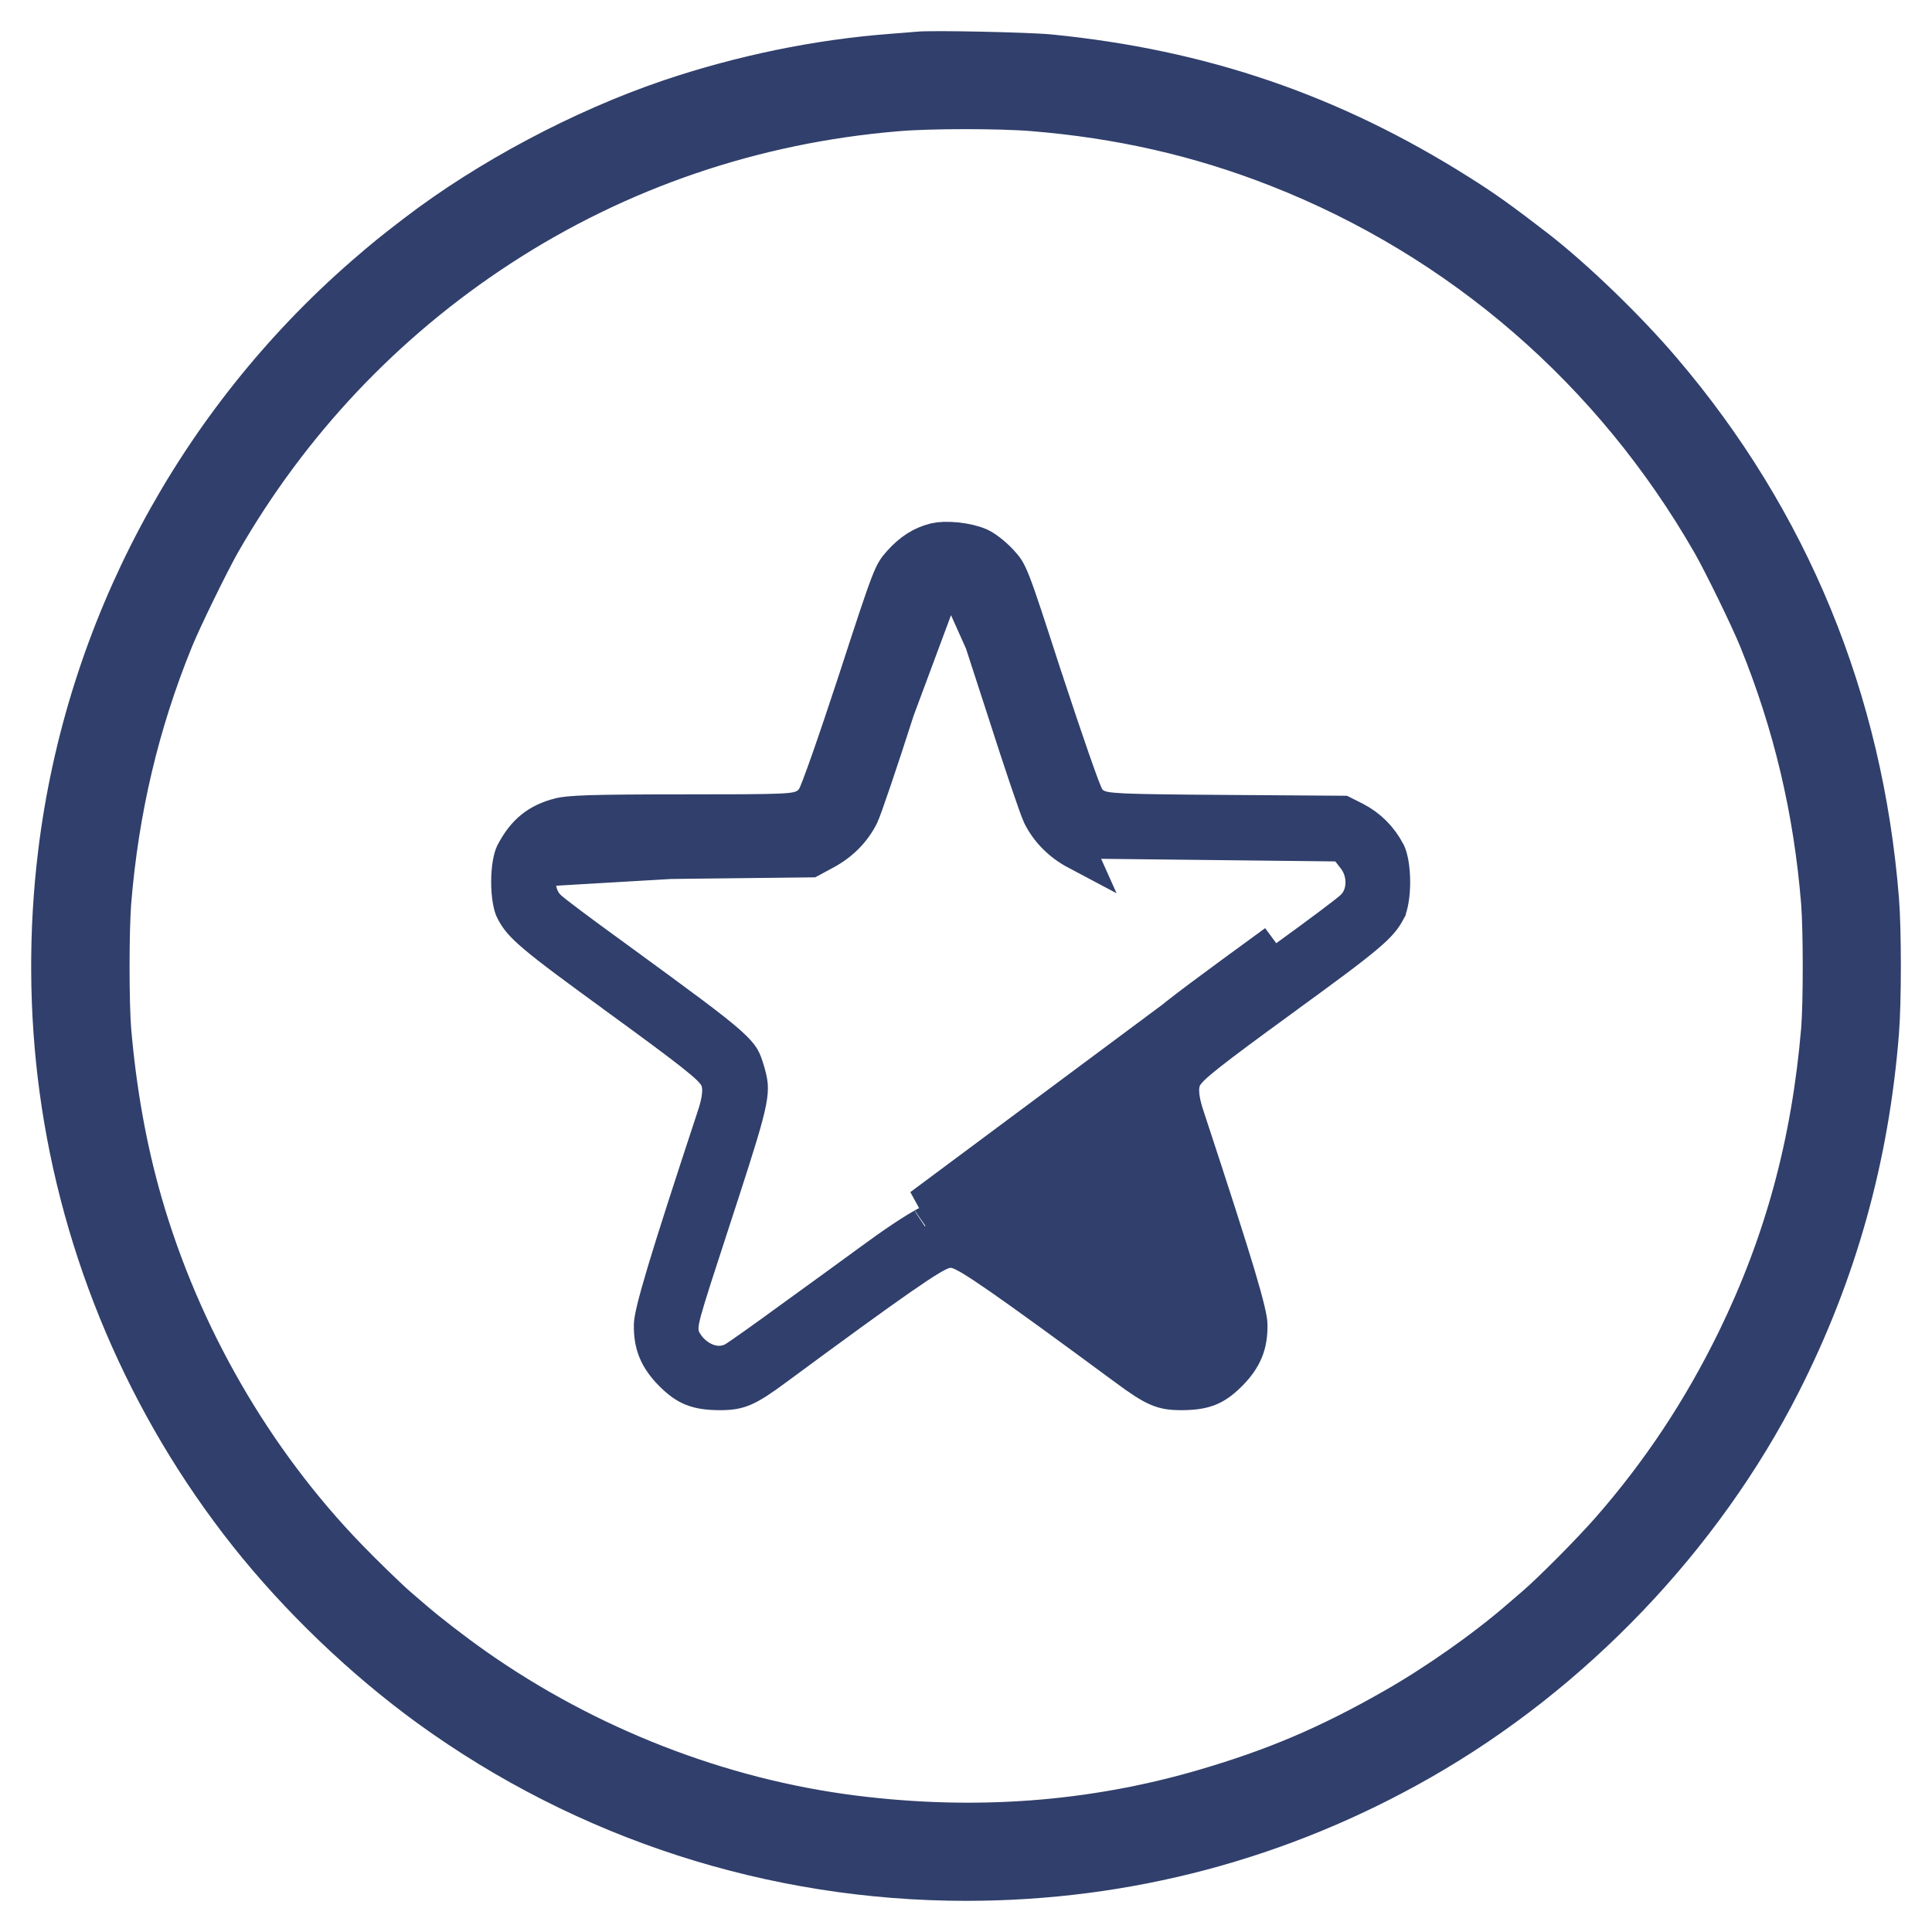 <svg width="31" height="31" viewBox="0 0 31 31" fill="none" xmlns="http://www.w3.org/2000/svg">
<path d="M18.663 19.237L18.948 19.144C18.991 19.276 19.032 19.399 19.069 19.515C19.343 20.354 19.484 20.788 19.548 21.022C19.581 21.144 19.608 21.259 19.599 21.362C19.592 21.429 19.572 21.483 19.546 21.529C19.536 21.548 19.525 21.563 19.52 21.57L19.52 21.57L19.511 21.584L19.512 21.584L19.504 21.595C19.352 21.813 19.037 21.989 18.734 21.837L18.725 21.832L18.717 21.827C18.69 21.811 18.623 21.765 18.547 21.711C18.462 21.652 18.347 21.57 18.209 21.471C17.934 21.274 17.567 21.01 17.176 20.727L17.175 20.726C16.786 20.442 16.41 20.176 16.119 19.976C15.973 19.876 15.849 19.793 15.756 19.733C15.709 19.704 15.672 19.68 15.645 19.664C15.626 19.653 15.616 19.648 15.613 19.647C15.409 19.574 15.088 19.575 14.893 19.649L14.891 19.65C14.892 19.649 14.884 19.652 14.866 19.661C14.85 19.67 14.829 19.681 14.803 19.696C14.751 19.726 14.687 19.765 14.613 19.812C14.466 19.906 14.29 20.027 14.12 20.151C14.074 20.184 14.024 20.22 13.971 20.259C13.609 20.523 13.076 20.911 12.699 21.183C12.274 21.494 11.86 21.787 11.791 21.827L11.783 21.832L11.774 21.837C11.471 21.989 11.156 21.813 11.004 21.595L11.004 21.595L10.997 21.584L10.988 21.57L10.988 21.57C10.983 21.563 10.972 21.548 10.962 21.529C10.936 21.483 10.916 21.429 10.91 21.362C10.9 21.259 10.927 21.144 10.96 21.022C11.024 20.788 11.165 20.354 11.439 19.515C11.476 19.399 11.517 19.276 11.56 19.144C11.818 18.348 11.945 17.941 11.996 17.68C12.02 17.556 12.024 17.479 12.02 17.417C12.015 17.355 12.001 17.294 11.973 17.197L11.973 17.196C11.939 17.083 11.922 17.034 11.892 16.983C11.861 16.933 11.806 16.865 11.676 16.75C11.409 16.513 10.9 16.141 9.855 15.378C9.59 15.186 9.339 15.002 9.15 14.86C9.055 14.789 8.974 14.727 8.915 14.681C8.885 14.657 8.859 14.636 8.838 14.619L8.837 14.619C8.826 14.609 8.802 14.59 8.782 14.569C8.65 14.438 8.614 14.259 8.618 14.122C8.623 13.983 8.671 13.809 8.804 13.686L8.804 13.686L8.807 13.683C8.869 13.627 8.939 13.589 9.039 13.566C9.118 13.548 9.221 13.539 9.357 13.532C9.634 13.518 10.132 13.511 11.05 13.5L11.05 13.5L12.925 13.479L13.079 13.396L13.079 13.396L13.082 13.394C13.288 13.286 13.442 13.128 13.534 12.942C13.534 12.943 13.534 12.942 13.535 12.941C13.536 12.937 13.541 12.925 13.55 12.902C13.562 12.873 13.576 12.835 13.593 12.787C13.627 12.691 13.672 12.563 13.723 12.411C13.826 12.106 13.957 11.709 14.09 11.294L14.09 11.293C14.399 10.336 14.553 9.86 14.643 9.618C14.686 9.504 14.726 9.408 14.778 9.338C14.845 9.246 14.926 9.208 14.952 9.196C14.954 9.195 14.956 9.194 14.958 9.193L14.958 9.193L14.961 9.192C15.034 9.156 15.128 9.116 15.242 9.115C15.355 9.113 15.45 9.15 15.522 9.182L15.522 9.182L15.53 9.185C15.53 9.185 15.53 9.186 15.531 9.186C15.542 9.19 15.64 9.227 15.716 9.321C15.775 9.394 15.818 9.494 15.86 9.605C15.94 9.817 16.069 10.217 16.317 10.982C16.349 11.079 16.382 11.183 16.418 11.292L16.418 11.294C16.551 11.709 16.682 12.106 16.785 12.411C16.837 12.563 16.881 12.691 16.915 12.787C16.932 12.835 16.947 12.873 16.958 12.902C16.967 12.925 16.972 12.937 16.973 12.941C16.974 12.942 16.974 12.943 16.974 12.942C17.066 13.128 17.221 13.286 17.426 13.394L17.426 13.394L17.429 13.396L17.583 13.479L19.466 13.5L21.429 13.522L21.572 13.524L21.661 13.636L21.742 13.74C21.841 13.861 21.887 14.01 21.889 14.15C21.891 14.286 21.85 14.45 21.723 14.572C21.703 14.592 21.682 14.609 21.671 14.619L21.67 14.619C21.649 14.636 21.623 14.657 21.593 14.681C21.534 14.727 21.453 14.789 21.358 14.86C21.169 15.002 20.919 15.186 20.653 15.378C19.608 16.141 19.1 16.513 18.832 16.75C18.702 16.865 18.647 16.933 18.616 16.983C18.586 17.034 18.569 17.083 18.535 17.196L18.535 17.197C18.507 17.294 18.493 17.355 18.488 17.417C18.484 17.479 18.488 17.556 18.512 17.68C18.563 17.941 18.69 18.348 18.948 19.144L18.663 19.237ZM18.663 19.237C18.152 17.66 18.125 17.524 18.248 17.111C18.379 16.668 18.401 16.65 20.477 15.135L14.786 19.369C15.053 19.267 15.455 19.267 15.726 19.369C15.84 19.412 16.57 19.913 17.352 20.484C18.134 21.05 18.816 21.538 18.869 21.569C18.991 21.63 19.157 21.569 19.258 21.424C19.268 21.406 19.279 21.394 19.286 21.38C19.337 21.287 19.282 21.136 18.663 19.237ZM13.222 13.66L13.003 13.778L11.054 13.8C9.21 13.822 9.096 13.826 9.008 13.906L13.222 13.66ZM13.222 13.66C13.48 13.524 13.681 13.322 13.803 13.076C13.851 12.979 14.109 12.219 14.376 11.385M13.222 13.66L14.376 11.385M14.376 11.385C14.978 9.517 14.979 9.517 15.083 9.466C15.086 9.465 15.089 9.463 15.092 9.461M14.376 11.385L15.092 9.461M15.092 9.461C15.219 9.4 15.271 9.4 15.403 9.457M15.092 9.461L15.403 9.457M15.403 9.457C15.418 9.465 15.432 9.47 15.444 9.477C15.535 9.527 15.576 9.668 16.133 11.385C16.399 12.219 16.657 12.979 16.705 13.076C16.827 13.322 17.029 13.524 17.286 13.66L15.403 9.457ZM13.747 10.92L13.747 10.921C13.587 11.407 13.435 11.859 13.317 12.195C13.258 12.363 13.207 12.504 13.168 12.606C13.149 12.657 13.131 12.701 13.117 12.736C13.109 12.753 13.101 12.771 13.092 12.788C13.092 12.788 13.092 12.788 13.092 12.788C13.089 12.794 13.074 12.825 13.047 12.857L13.047 12.857C12.978 12.941 12.891 12.982 12.798 13.004C12.721 13.021 12.621 13.029 12.495 13.034C12.236 13.045 11.778 13.046 10.953 13.046C10.227 13.046 9.77 13.05 9.469 13.059C9.163 13.069 9.044 13.085 8.98 13.102L8.979 13.102C8.64 13.19 8.428 13.357 8.251 13.694L8.251 13.694L8.25 13.697C8.217 13.758 8.181 13.929 8.181 14.151C8.181 14.254 8.189 14.353 8.203 14.437C8.218 14.526 8.237 14.579 8.249 14.6L8.249 14.6L8.251 14.603C8.311 14.717 8.374 14.809 8.604 15.003C8.845 15.207 9.247 15.505 9.976 16.034L9.976 16.035C10.524 16.434 10.888 16.704 11.119 16.886C11.233 16.976 11.321 17.05 11.384 17.11C11.415 17.14 11.445 17.172 11.471 17.205C11.492 17.231 11.529 17.282 11.548 17.35C11.578 17.454 11.566 17.566 11.554 17.642C11.539 17.731 11.512 17.831 11.478 17.931C11.092 19.103 10.838 19.89 10.681 20.413C10.603 20.675 10.549 20.868 10.515 21.008C10.48 21.154 10.472 21.223 10.471 21.249L10.471 21.25C10.464 21.569 10.552 21.786 10.787 22.025C10.914 22.153 11.015 22.222 11.119 22.263C11.226 22.305 11.357 22.327 11.556 22.327C11.721 22.327 11.819 22.31 11.927 22.264C12.047 22.213 12.195 22.118 12.448 21.93L12.449 21.929C13.395 21.231 14.027 20.772 14.437 20.487C14.641 20.345 14.795 20.243 14.908 20.175C14.963 20.142 15.015 20.113 15.061 20.092C15.094 20.077 15.168 20.043 15.254 20.043C15.34 20.043 15.414 20.077 15.447 20.092C15.493 20.113 15.544 20.142 15.601 20.175C15.713 20.243 15.867 20.345 16.072 20.487C16.481 20.772 17.113 21.231 18.059 21.929L18.06 21.93C18.313 22.118 18.461 22.213 18.581 22.264C18.689 22.31 18.787 22.327 18.951 22.327C19.151 22.327 19.282 22.305 19.389 22.263C19.493 22.222 19.594 22.153 19.721 22.025C19.956 21.786 20.044 21.569 20.037 21.25L20.037 21.249C20.037 21.221 20.029 21.156 19.997 21.022C19.966 20.891 19.916 20.709 19.84 20.454C19.687 19.945 19.434 19.158 19.03 17.931C18.996 17.831 18.969 17.731 18.954 17.642C18.942 17.566 18.93 17.454 18.96 17.35C18.979 17.282 19.016 17.231 19.037 17.205C19.062 17.172 19.093 17.14 19.124 17.11C19.187 17.05 19.275 16.976 19.389 16.886C19.62 16.704 19.984 16.434 20.532 16.035L20.532 16.034C21.261 15.505 21.663 15.207 21.904 15.003C22.134 14.809 22.197 14.717 22.258 14.603L22.258 14.602C22.291 14.541 22.327 14.371 22.327 14.149C22.326 13.928 22.29 13.755 22.254 13.688L22.253 13.685C22.128 13.45 21.954 13.279 21.73 13.163L21.541 13.068L19.684 13.055L19.683 13.055C18.812 13.049 18.321 13.043 18.041 13.031C17.904 13.024 17.801 13.016 17.724 13.002C17.644 12.986 17.547 12.956 17.469 12.871L17.469 12.871L17.464 12.866C17.43 12.828 17.41 12.784 17.409 12.781C17.401 12.766 17.394 12.749 17.387 12.732C17.373 12.699 17.356 12.655 17.337 12.605C17.299 12.503 17.249 12.363 17.19 12.195C17.073 11.859 16.921 11.407 16.761 10.921L16.761 10.92L16.75 10.889C16.469 10.021 16.332 9.598 16.239 9.36C16.193 9.243 16.163 9.185 16.139 9.147C16.116 9.11 16.092 9.083 16.038 9.023C15.92 8.898 15.788 8.801 15.707 8.766C15.616 8.727 15.485 8.695 15.344 8.681C15.202 8.666 15.081 8.673 15.007 8.69C14.797 8.744 14.634 8.845 14.459 9.038C14.412 9.091 14.39 9.118 14.367 9.156C14.342 9.196 14.311 9.258 14.265 9.378C14.17 9.623 14.029 10.054 13.747 10.92Z" fill="#303F6B" stroke="#303F6B" stroke-width="0.6"/>
<path d="M14.736 1.008C14.69 1.013 14.501 1.027 14.317 1.042C13.153 1.13 11.943 1.379 10.796 1.767C9.414 2.237 7.926 3.027 6.784 3.902C6.398 4.199 6.298 4.28 5.982 4.553C3.287 6.894 1.543 10.168 1.11 13.701C0.957 14.945 0.964 16.231 1.131 17.462C1.479 20.025 2.518 22.466 4.123 24.493C4.928 25.509 5.953 26.491 6.999 27.25C9.469 29.039 12.436 30 15.502 30C18.046 30 20.486 29.353 22.7 28.091C25.114 26.716 27.174 24.558 28.419 22.105C29.303 20.361 29.813 18.54 29.971 16.552C30.01 16.071 30.01 14.918 29.971 14.444C29.717 11.277 28.549 8.439 26.525 6.067C25.962 5.406 25.138 4.611 24.532 4.141C23.983 3.717 23.694 3.509 23.31 3.269C21.291 1.993 19.241 1.291 16.831 1.051C16.496 1.018 14.939 0.984 14.736 1.008ZM16.58 1.605C17.996 1.72 19.291 2.014 20.568 2.515C23.552 3.686 26.019 5.823 27.624 8.623C27.811 8.949 28.252 9.854 28.388 10.192C28.946 11.565 29.277 12.964 29.399 14.468C29.435 14.938 29.435 16.099 29.399 16.54C29.241 18.389 28.802 19.999 28.031 21.582C27.471 22.727 26.802 23.736 25.983 24.673C25.672 25.029 25.02 25.686 24.747 25.918C24.702 25.956 24.587 26.055 24.496 26.134C23.931 26.622 23.14 27.178 22.448 27.571C21.385 28.177 20.511 28.548 19.358 28.884C17.541 29.413 15.646 29.554 13.682 29.308C11.5 29.035 9.337 28.192 7.505 26.903C7.162 26.661 6.755 26.347 6.508 26.134C6.417 26.055 6.302 25.956 6.257 25.918C6.12 25.801 5.689 25.384 5.443 25.128C3.903 23.537 2.736 21.511 2.113 19.355C1.859 18.473 1.692 17.541 1.606 16.54C1.57 16.099 1.57 14.938 1.606 14.468C1.728 12.969 2.058 11.562 2.616 10.192C2.753 9.854 3.196 8.949 3.38 8.623C4.501 6.666 6.044 5.032 7.922 3.808C9.852 2.551 12.048 1.801 14.379 1.607C14.906 1.561 16.044 1.561 16.58 1.605Z" fill="#303F6B" stroke="#303F6B"/>
</svg>

